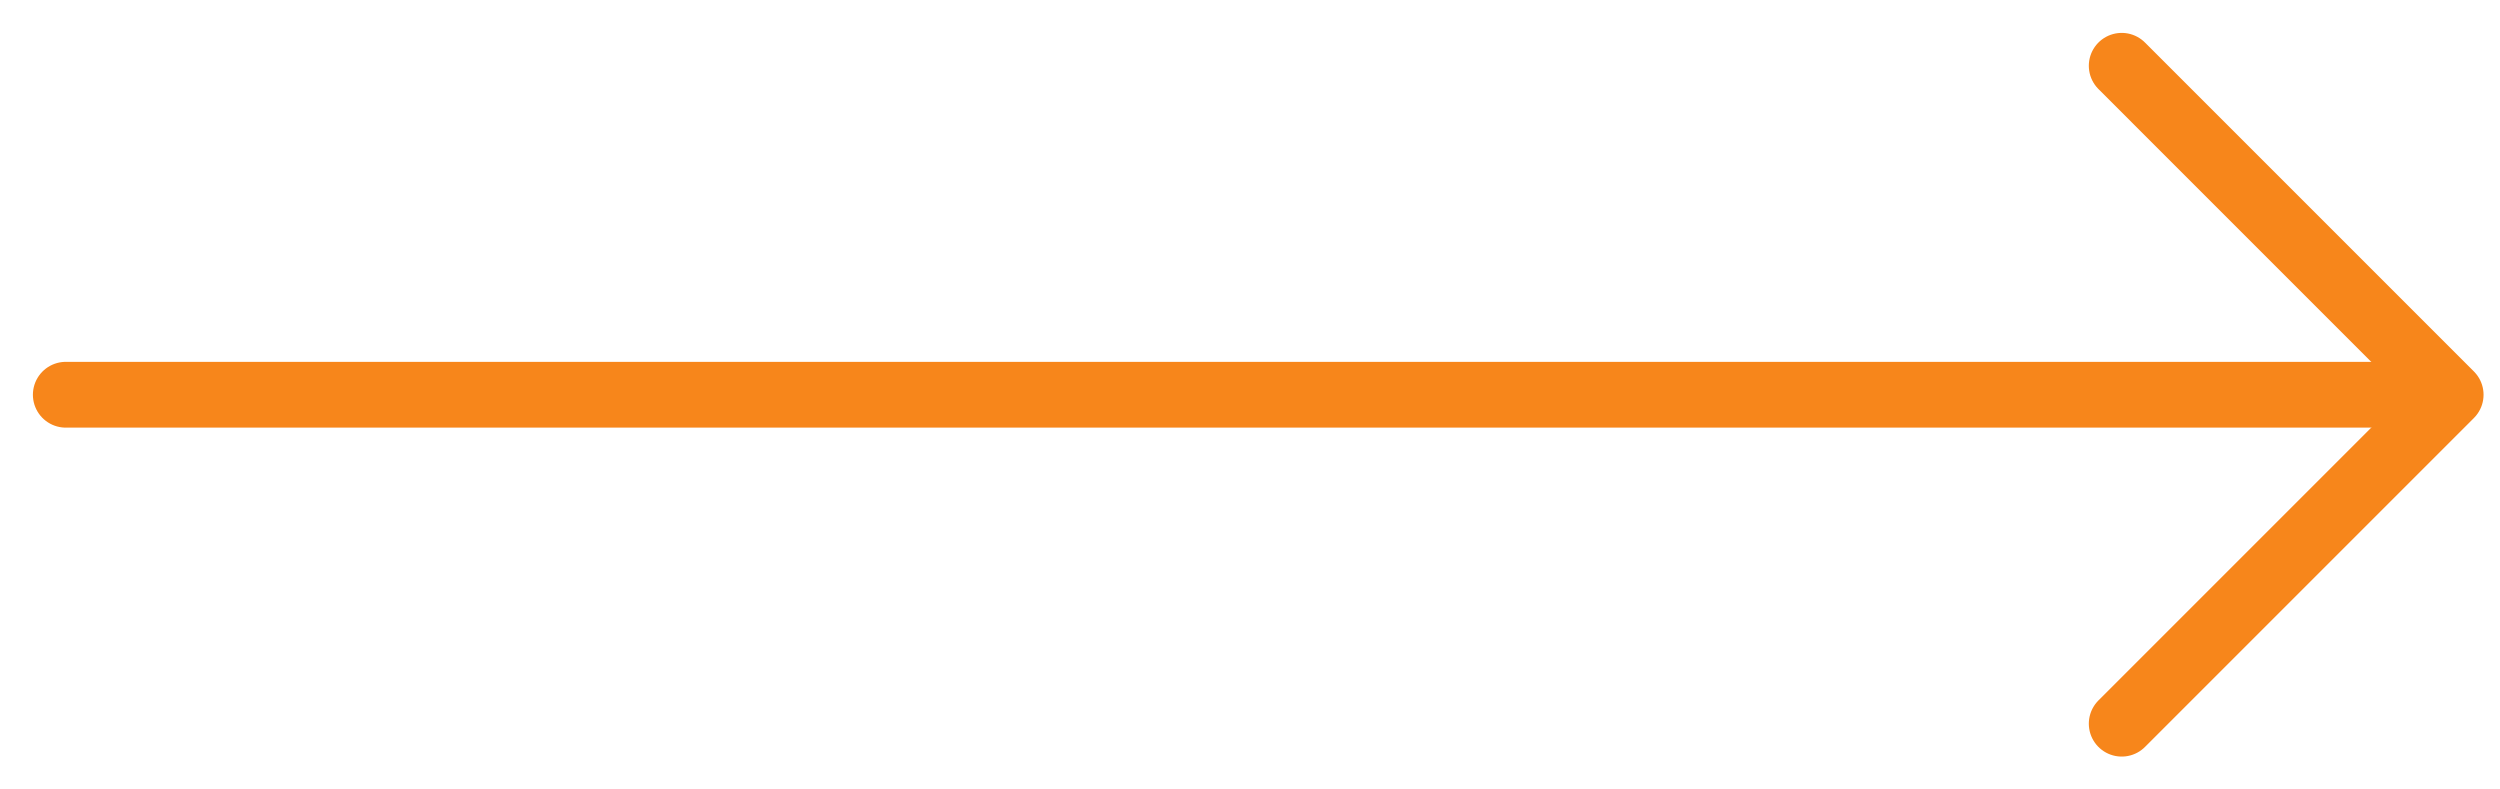 <svg width="38" height="12" viewBox="0 0 38 12" fill="none" xmlns="http://www.w3.org/2000/svg">
<path d="M32.25 1L37.25 6L32.25 11" stroke="#F7861B" stroke-linecap="round" stroke-linejoin="round"/>
<path d="M36.25 6L1 6" stroke="#F7861B" stroke-linecap="round" stroke-linejoin="round"/>
</svg>
